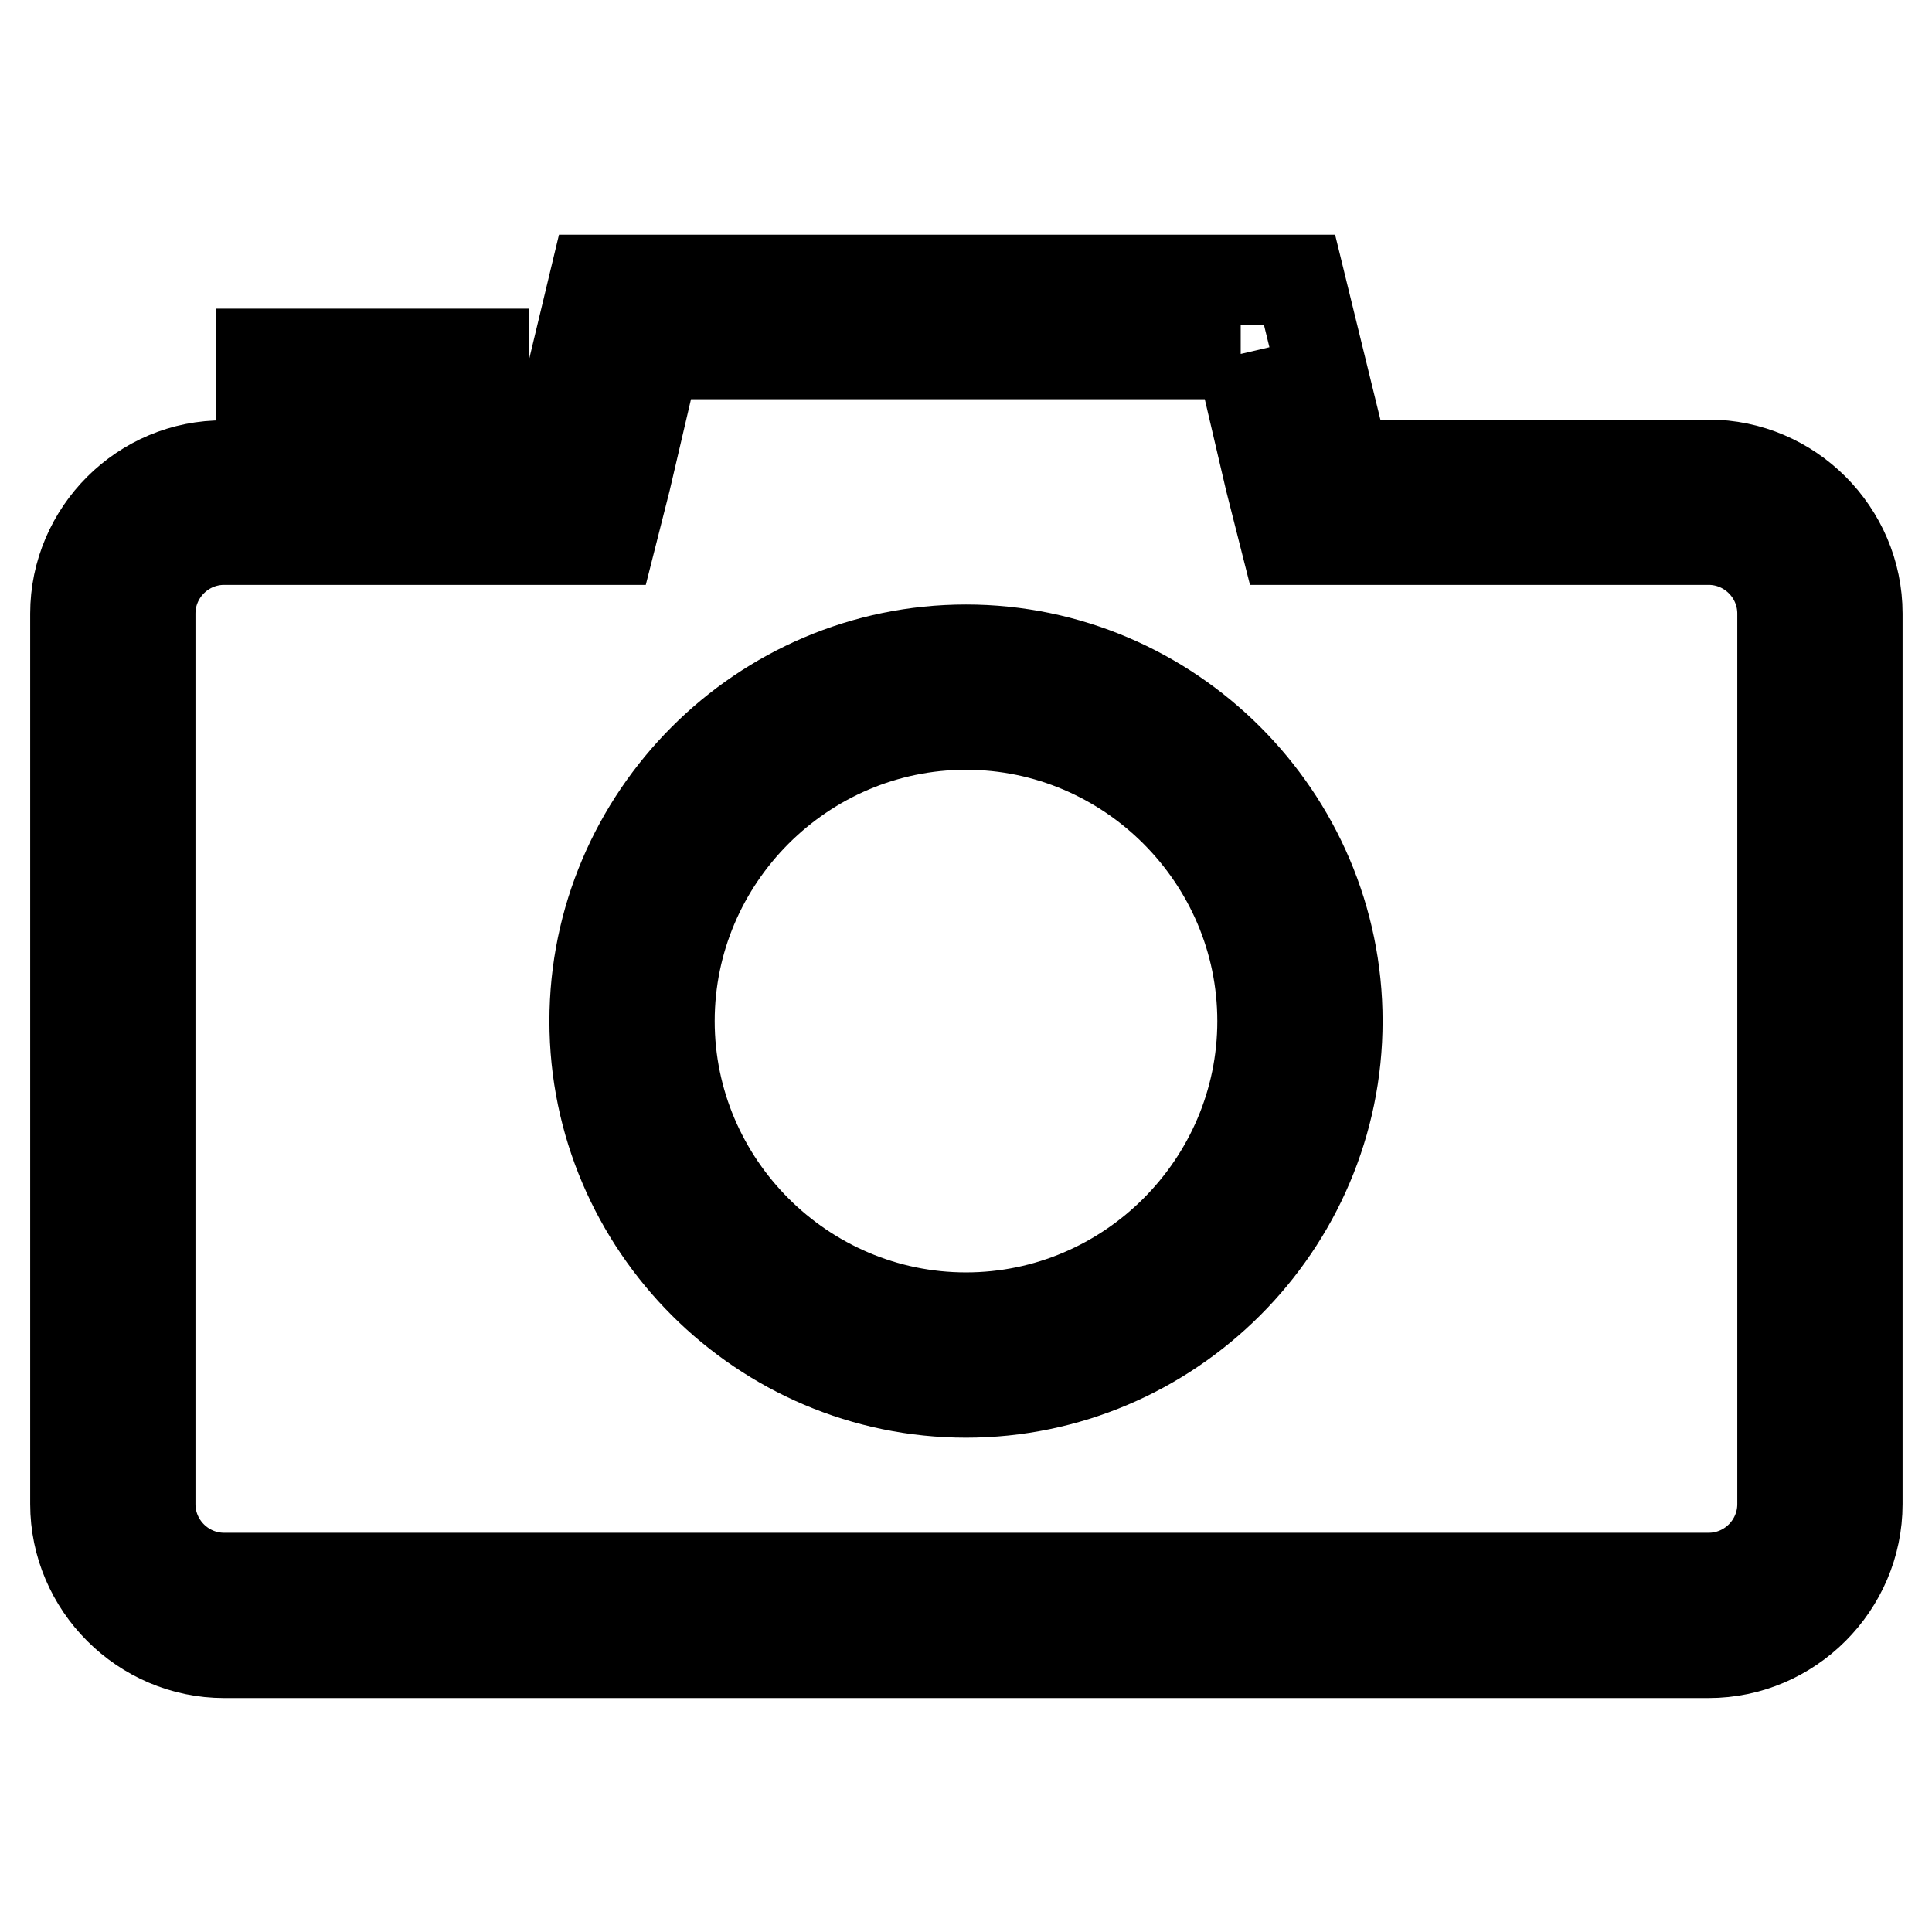 <?xml version="1.0" encoding="utf-8"?>
<!-- Svg Vector Icons : http://www.onlinewebfonts.com/icon -->
<!DOCTYPE svg PUBLIC "-//W3C//DTD SVG 1.1//EN" "http://www.w3.org/Graphics/SVG/1.1/DTD/svg11.dtd">
<svg version="1.1" xmlns="http://www.w3.org/2000/svg" xmlns:xlink="http://www.w3.org/1999/xlink" x="0px" y="0px" viewBox="0 0 256 256" enable-background="new 0 0 256 256" xml:space="preserve">
<g><g><path stroke-width="12" fill-opacity="0" stroke="#000000"  d="M164.4,46.9l3.9,16.7l2,7.9h7.9h48.2c5.4,0,9.8,4.4,9.8,9.8v118c0,5.4-4.4,9.8-9.8,9.8H29.7c-5.4,0-9.8-4.4-9.8-9.8v-118c0-5.4,4.4-9.8,9.8-9.8h43.3h7.9l2-7.9l3.9-16.7H164.4 M172.2,37.1H78.8l-5.9,24.6H29.7C18.9,61.6,10,70.5,10,81.3v118c0,10.8,8.9,19.7,19.7,19.7h196.7c10.8,0,19.7-8.9,19.7-19.7v-118c0-10.8-8.9-19.7-19.7-19.7h-48.2L172.2,37.1L172.2,37.1z M64.1,46.9H34.6v9.8h29.5V46.9L64.1,46.9z"/><path stroke-width="12" fill-opacity="0" stroke="#000000"  d="M128,184.5c-27,0-49.2-22.1-49.2-49.2c0-27,22.1-49.2,49.2-49.2c27,0,49.2,22.1,49.2,49.2C177.2,162.4,155,184.5,128,184.5z M128,96c-21.6,0-39.3,17.7-39.3,39.3c0,21.6,17.7,39.3,39.3,39.3c21.6,0,39.3-17.7,39.3-39.3C167.3,113.7,149.6,96,128,96z"/></g></g>
</svg>
